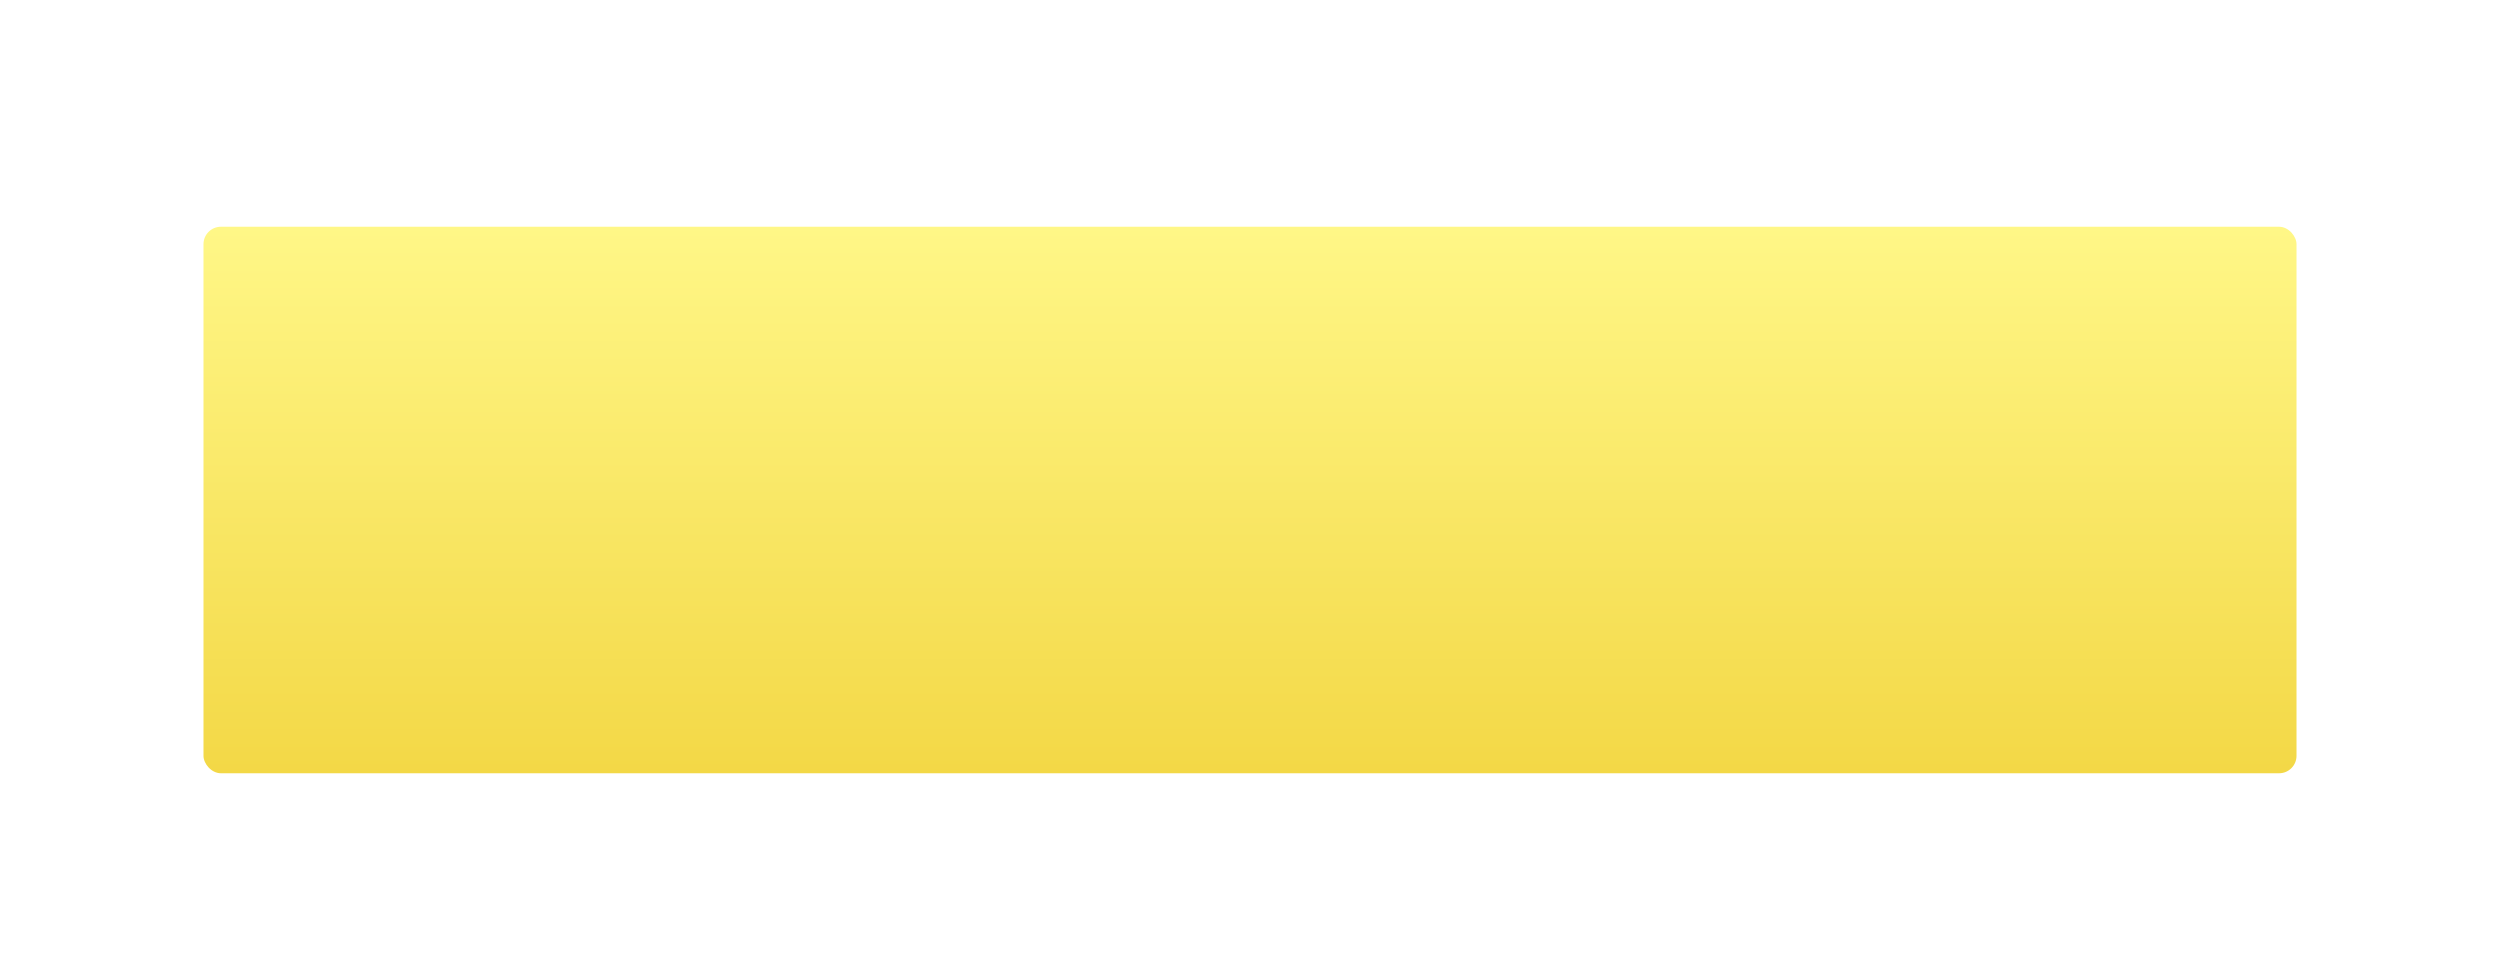 <?xml version="1.0" encoding="UTF-8"?> <svg xmlns="http://www.w3.org/2000/svg" width="430" height="164" viewBox="0 0 430 164" fill="none"> <g filter="url(#filter0_dd_74_13)"> <rect x="35" width="360" height="94" rx="3" fill="url(#paint0_linear_74_13)"></rect> </g> <defs> <filter id="filter0_dd_74_13" x="0" y="0" width="430" height="164" filterUnits="userSpaceOnUse" color-interpolation-filters="sRGB"> <feFlood flood-opacity="0" result="BackgroundImageFix"></feFlood> <feColorMatrix in="SourceAlpha" type="matrix" values="0 0 0 0 0 0 0 0 0 0 0 0 0 0 0 0 0 0 127 0" result="hardAlpha"></feColorMatrix> <feOffset dy="4"></feOffset> <feComposite in2="hardAlpha" operator="out"></feComposite> <feColorMatrix type="matrix" values="0 0 0 0 0.813 0 0 0 0 0.761 0 0 0 0 0.034 0 0 0 1 0"></feColorMatrix> <feBlend mode="normal" in2="BackgroundImageFix" result="effect1_dropShadow_74_13"></feBlend> <feColorMatrix in="SourceAlpha" type="matrix" values="0 0 0 0 0 0 0 0 0 0 0 0 0 0 0 0 0 0 127 0" result="hardAlpha"></feColorMatrix> <feOffset dy="35"></feOffset> <feGaussianBlur stdDeviation="17.5"></feGaussianBlur> <feComposite in2="hardAlpha" operator="out"></feComposite> <feColorMatrix type="matrix" values="0 0 0 0 0.996 0 0 0 0 0.929 0 0 0 0 0 0 0 0 0.37 0"></feColorMatrix> <feBlend mode="normal" in2="effect1_dropShadow_74_13" result="effect2_dropShadow_74_13"></feBlend> <feBlend mode="normal" in="SourceGraphic" in2="effect2_dropShadow_74_13" result="shape"></feBlend> </filter> <linearGradient id="paint0_linear_74_13" x1="215" y1="0" x2="215" y2="94" gradientUnits="userSpaceOnUse"> <stop stop-color="#FFF787"></stop> <stop offset="1" stop-color="#F3D846"></stop> </linearGradient> </defs> </svg> 